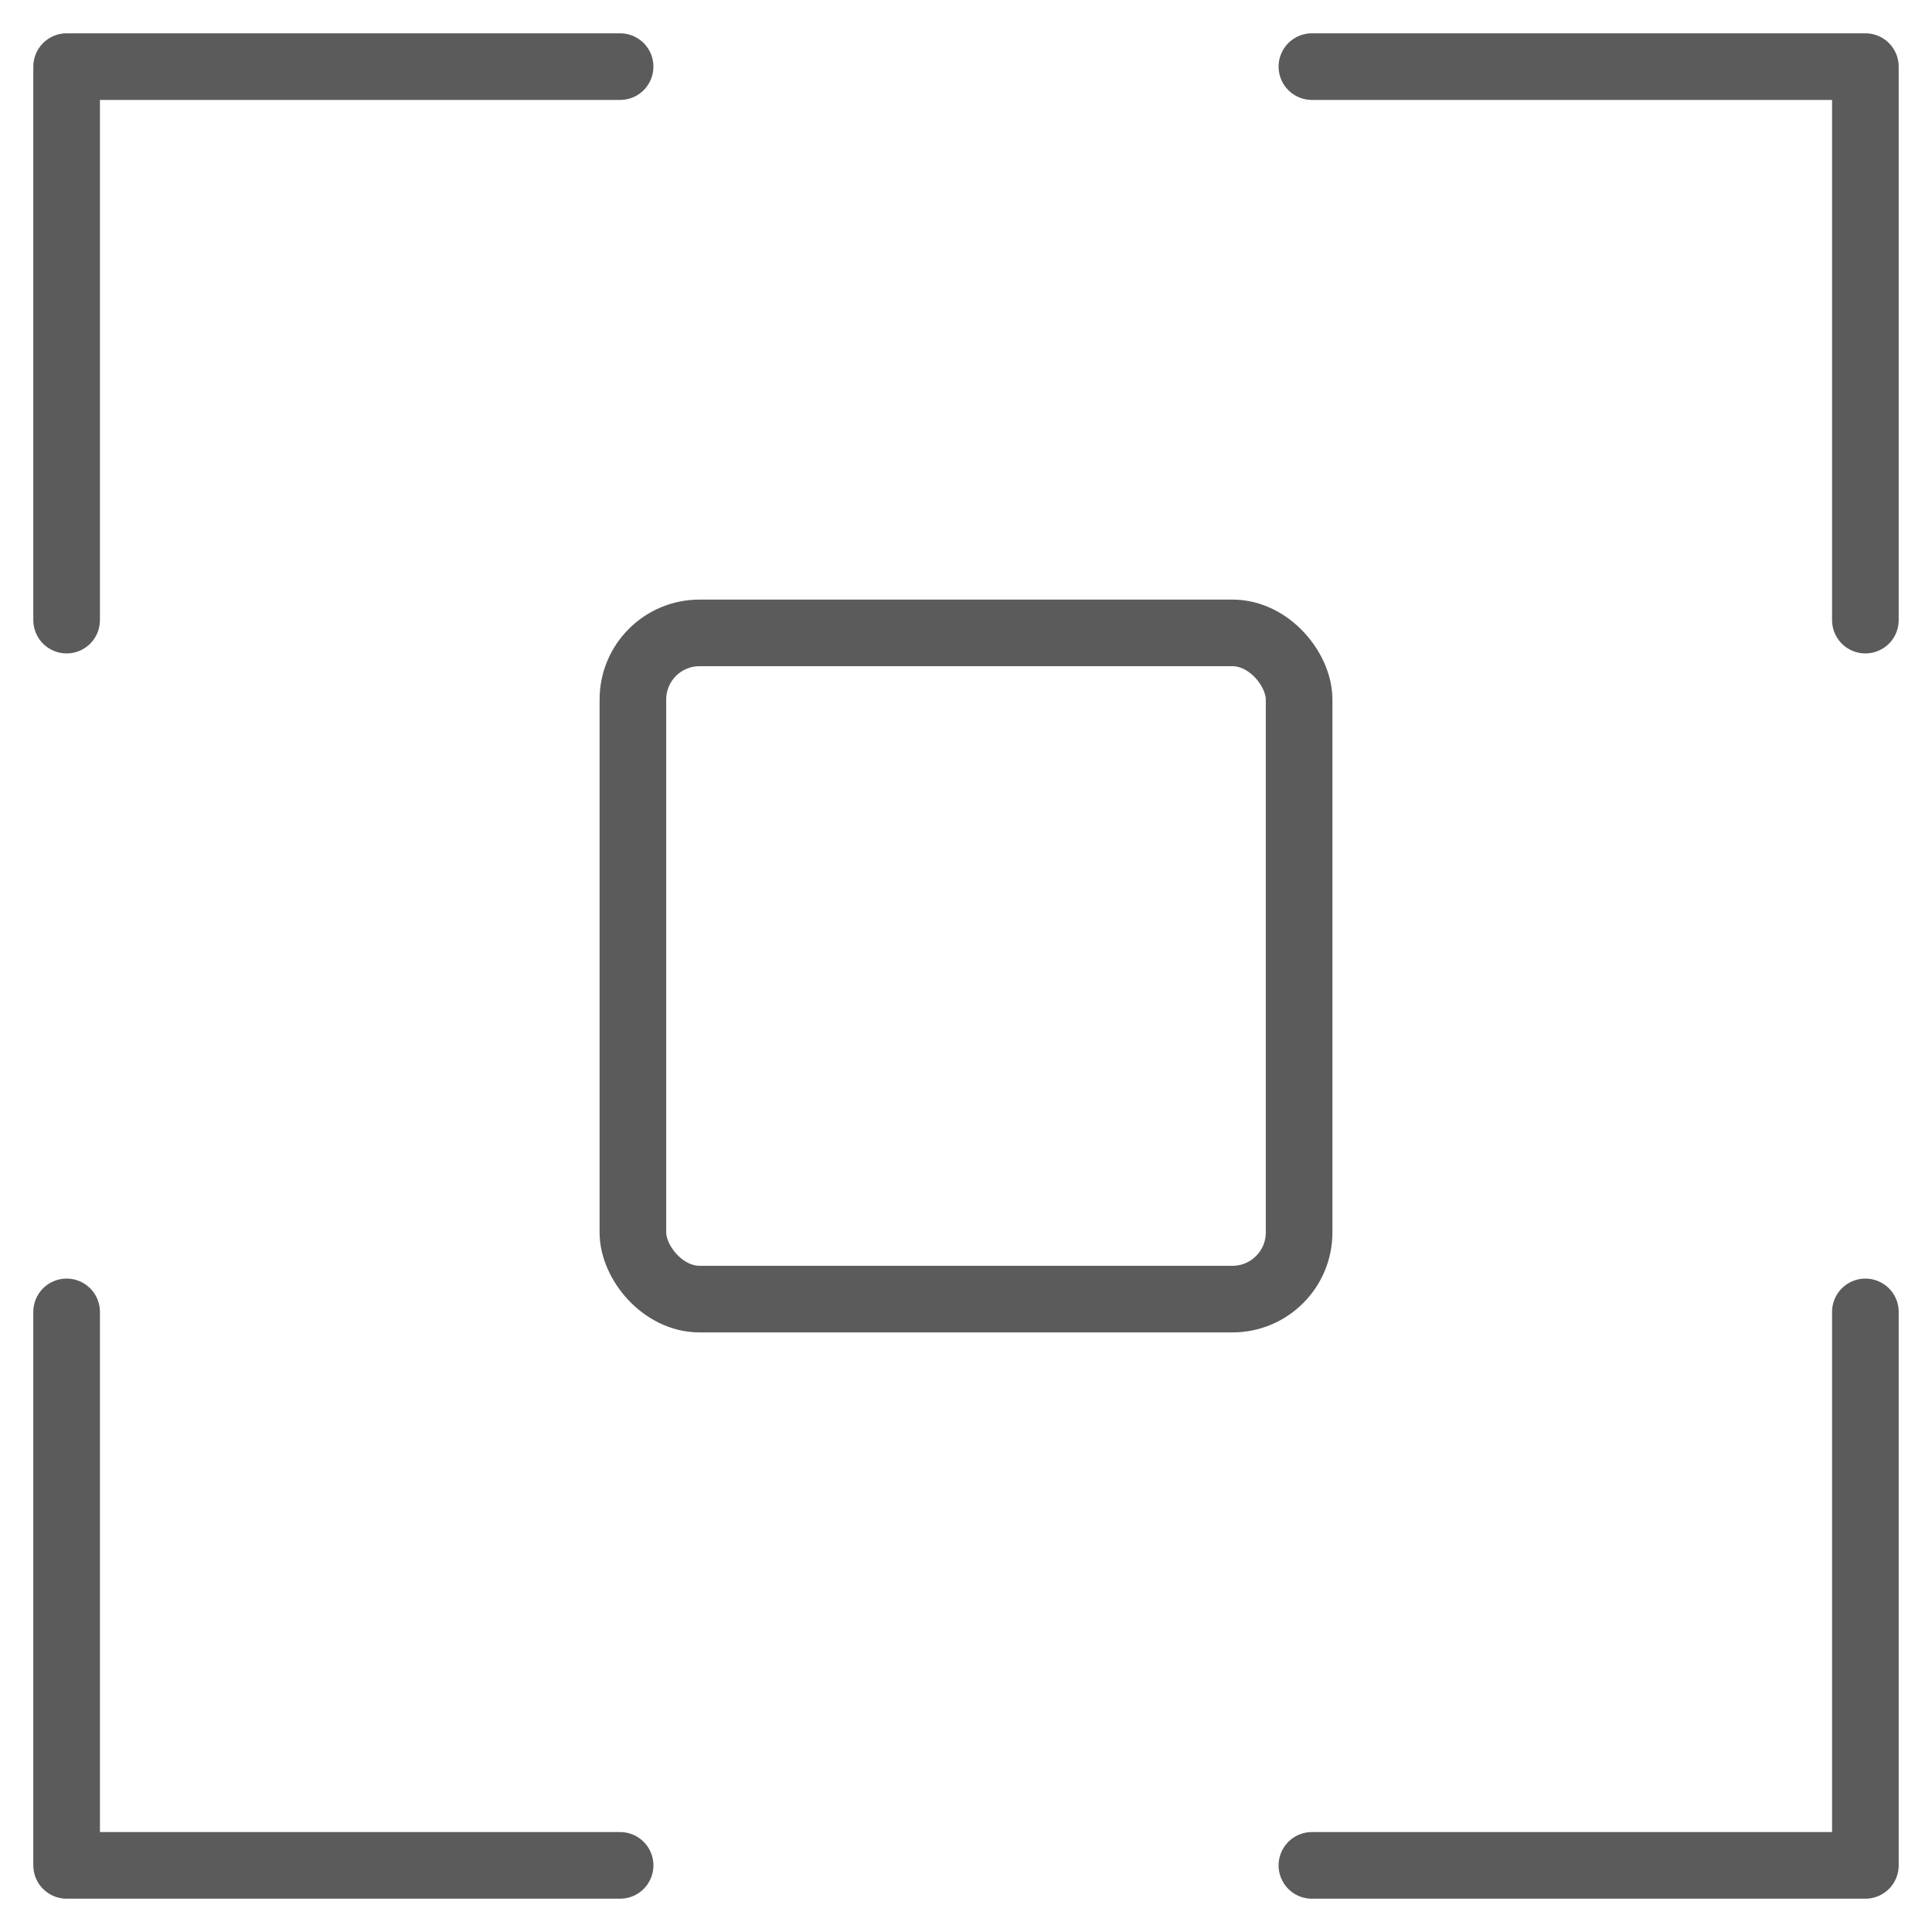 <svg xmlns="http://www.w3.org/2000/svg" width="29" height="29" viewBox="0 0 29 29">
    <g fill="none" fill-rule="evenodd">
        <g stroke="#5B5B5B">
            <g transform="translate(-173 -56) translate(174 57)">
                <path stroke-linecap="round" stroke-linejoin="round" d="M8.308 0L0 0 0 8.308"/>
                <rect width="10" height="10" x="8.5" y="8.5" rx="1"/>
                <path stroke-linecap="round" stroke-linejoin="round" d="M27 8.308L27 0 18.692 0M18.692 27L27 27 27 18.692M0 18.692L0 27 8.308 27"/>
            </g>
        </g>
    </g>
</svg>
